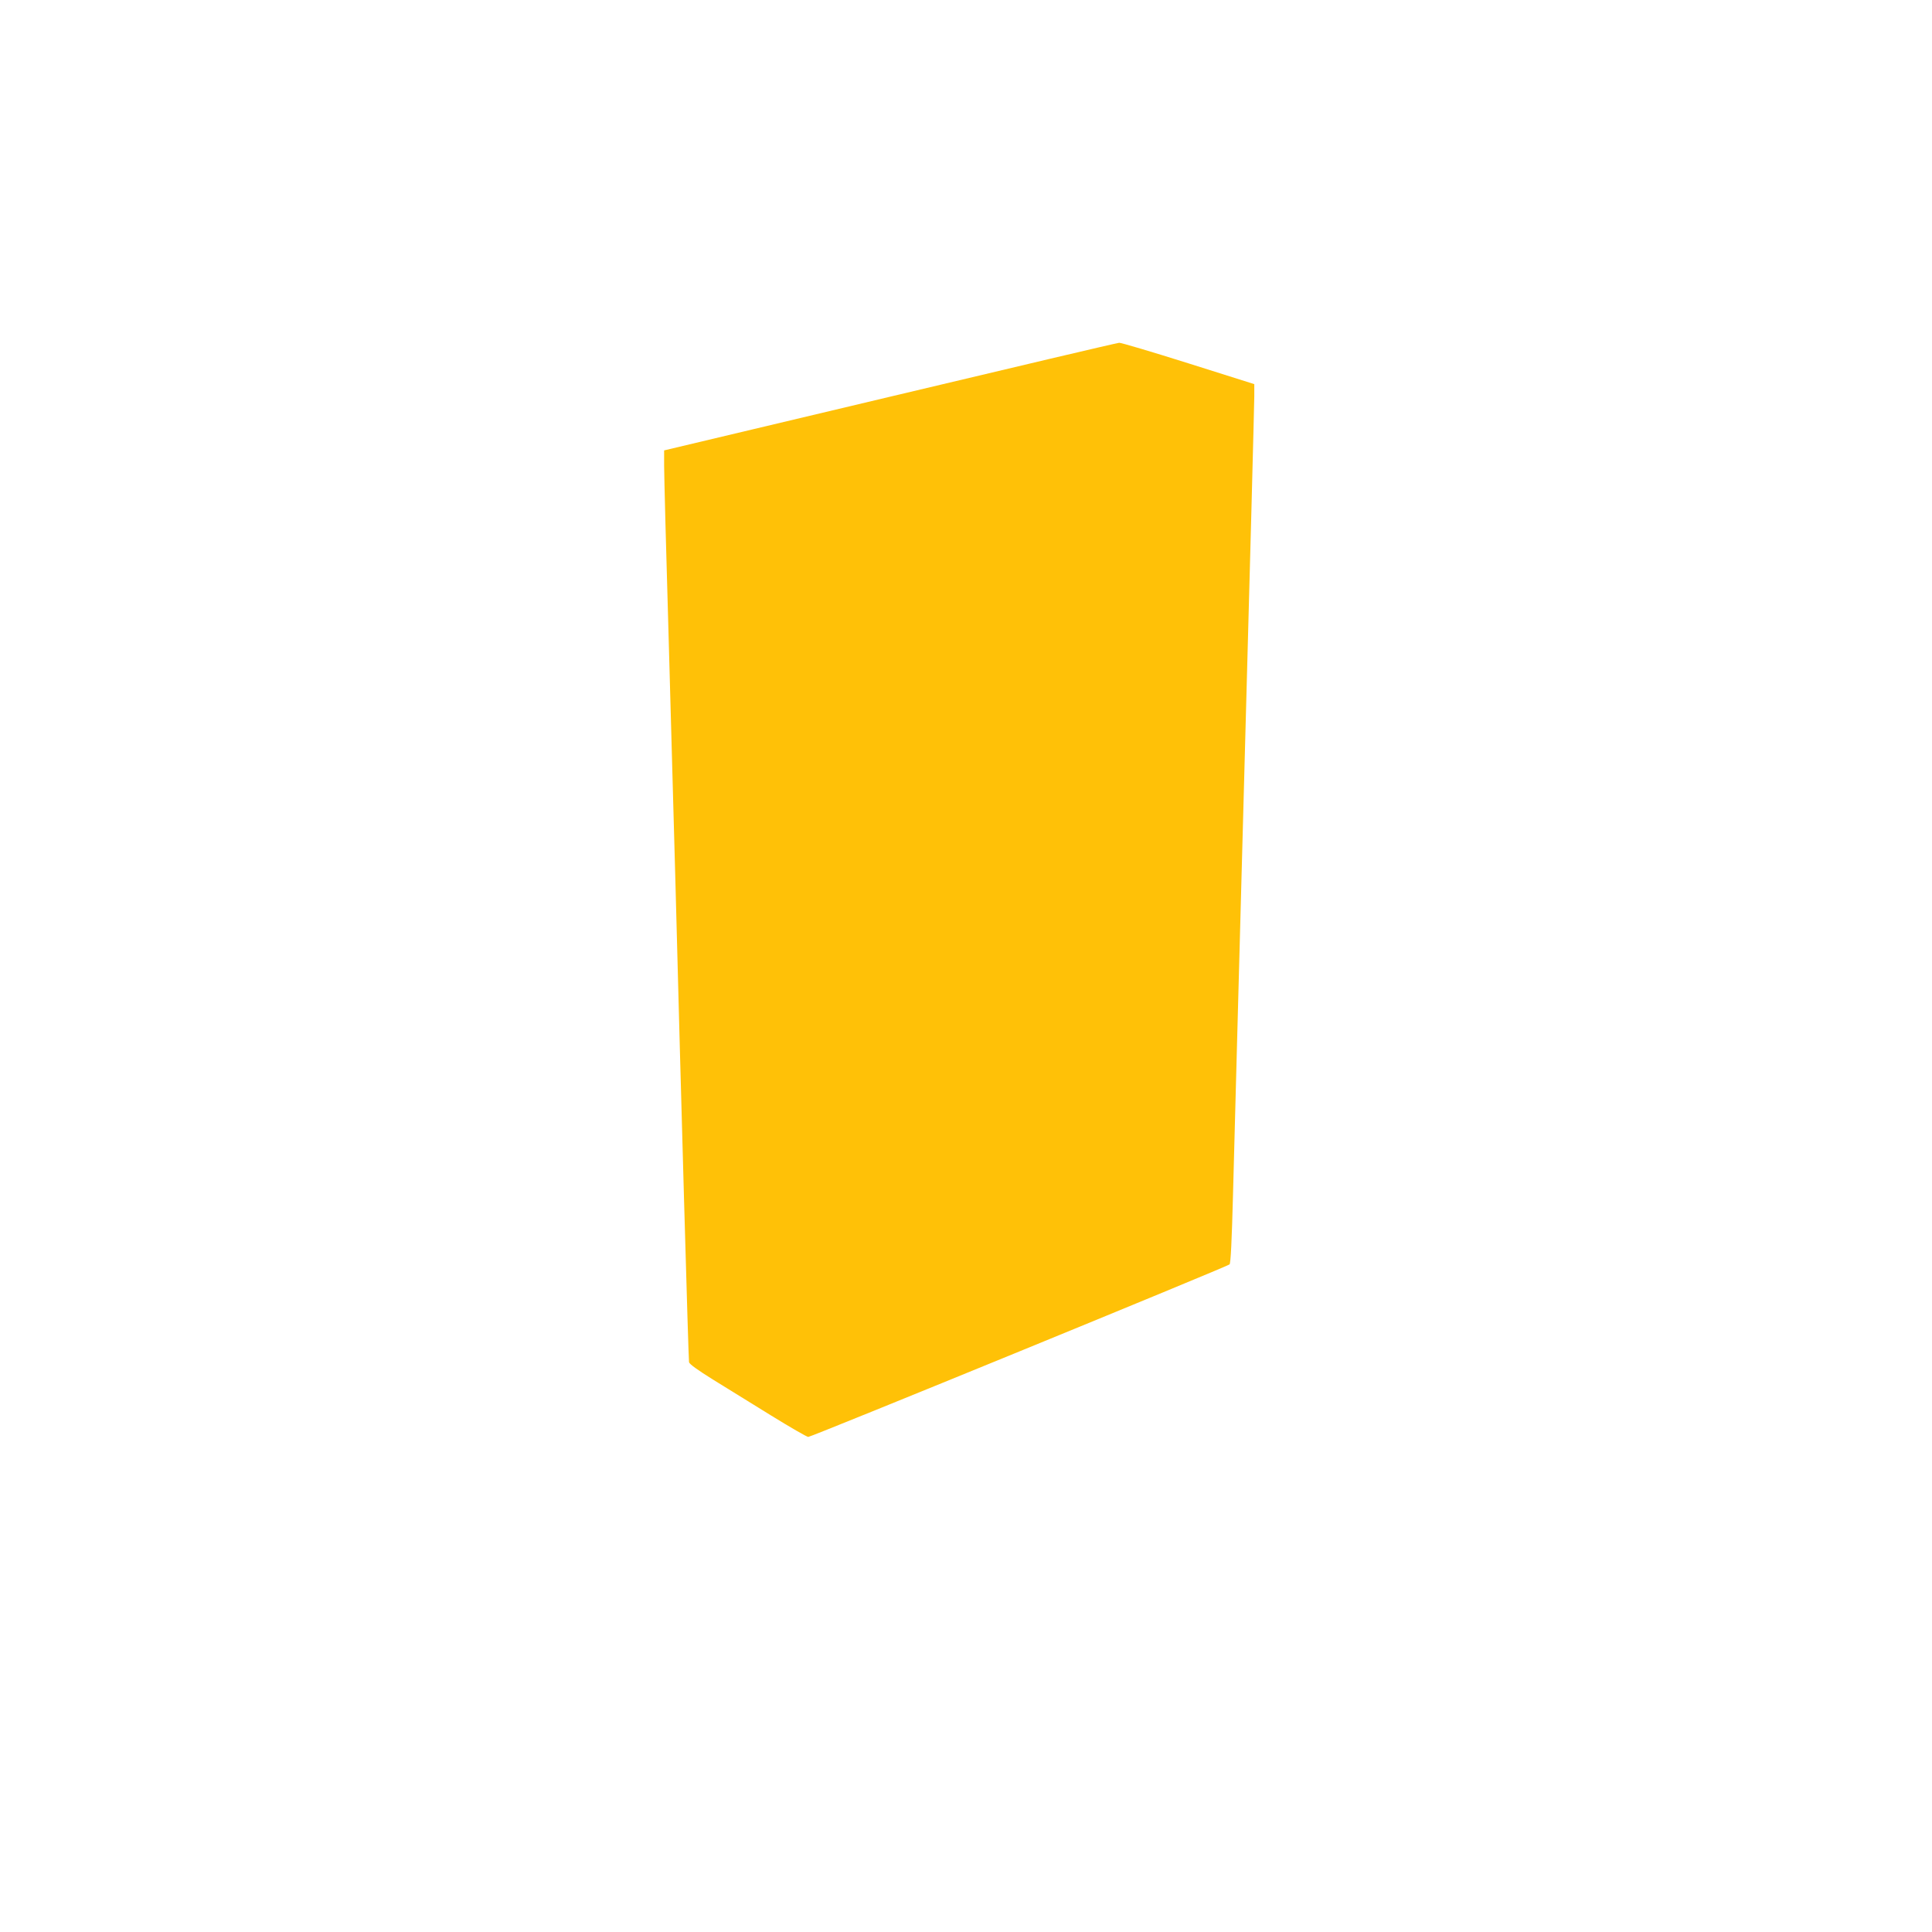 <?xml version="1.0" standalone="no"?>
<!DOCTYPE svg PUBLIC "-//W3C//DTD SVG 20010904//EN"
 "http://www.w3.org/TR/2001/REC-SVG-20010904/DTD/svg10.dtd">
<svg version="1.0" xmlns="http://www.w3.org/2000/svg"
 width="1280pt" height="1280pt" viewBox="0 0 1280 1280"
 preserveAspectRatio="xMidYMid meet">
<g transform="translate(0,1280) scale(0.1,-0.1)"
fill="#ffc107" stroke="none">
<path d="M5898 10172 l-1498 -356 0 -102 c0 -57 13 -570 30 -1141 16 -571 36
-1301 45 -1623 36 -1388 86 -3157 90 -3175 3 -13 59 -53 157 -114 84 -52 257
-159 385 -238 128 -79 239 -143 248 -143 21 0 2778 1129 2791 1143 8 8 15 157
23 462 6 248 41 1521 76 2830 36 1309 65 2416 65 2460 l0 80 -437 138 c-241
76 -447 137 -458 136 -11 0 -694 -161 -1517 -357z"/>
</g>
</svg>
